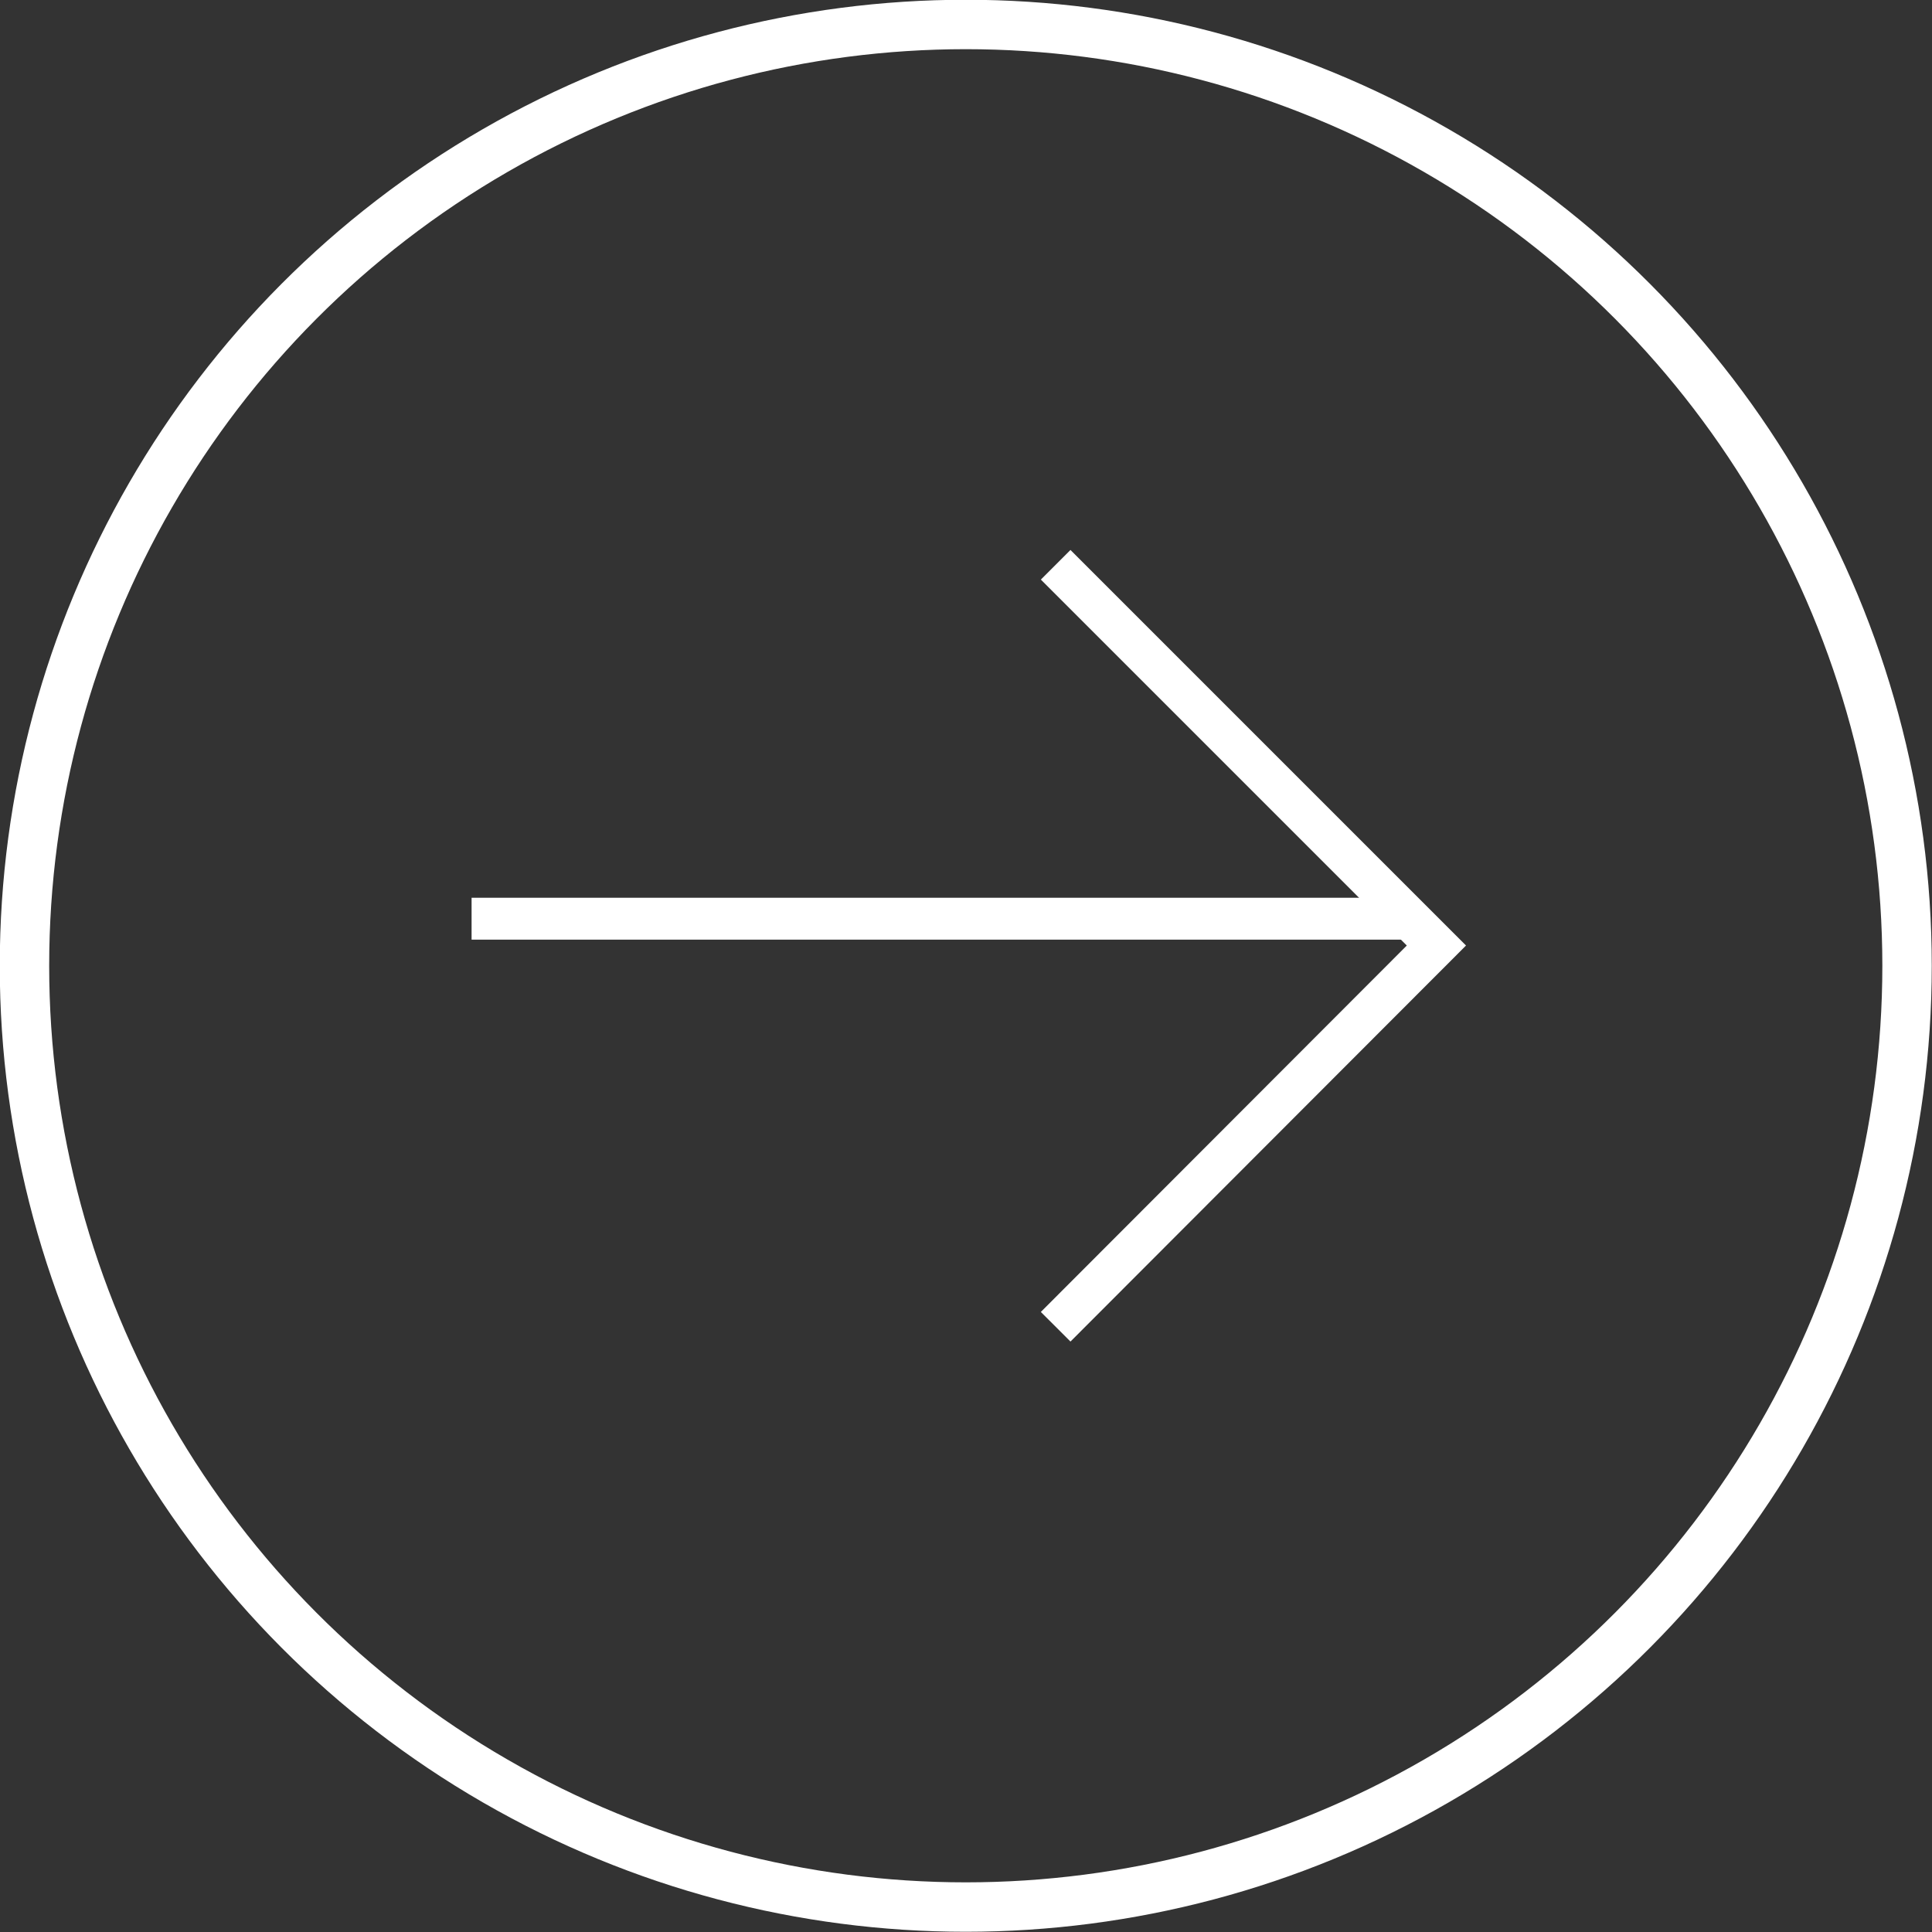 <?xml version="1.0" encoding="UTF-8"?><svg id="_レイヤー_2" xmlns="http://www.w3.org/2000/svg" viewBox="0 0 41.05 41.05"><rect x="0" y="0" width="41.05" height="41.05" fill="#333333" stroke="none"/><defs><style>.cls-1{stroke-width:1.05px;}.cls-1,.cls-2{fill:none;stroke:#fff;stroke-miterlimit:10;}.cls-2{stroke-width:.89px;}</style></defs><g id="_データ"><polyline class="cls-2" points="22.43 12 30.52 20.09 22.43 28.19"/><line class="cls-2" x1="10.02" y1="19.52" x2="30.02" y2="19.52"/><circle class="cls-1" cx="20.52" cy="20.52" r="20"/></g></svg>